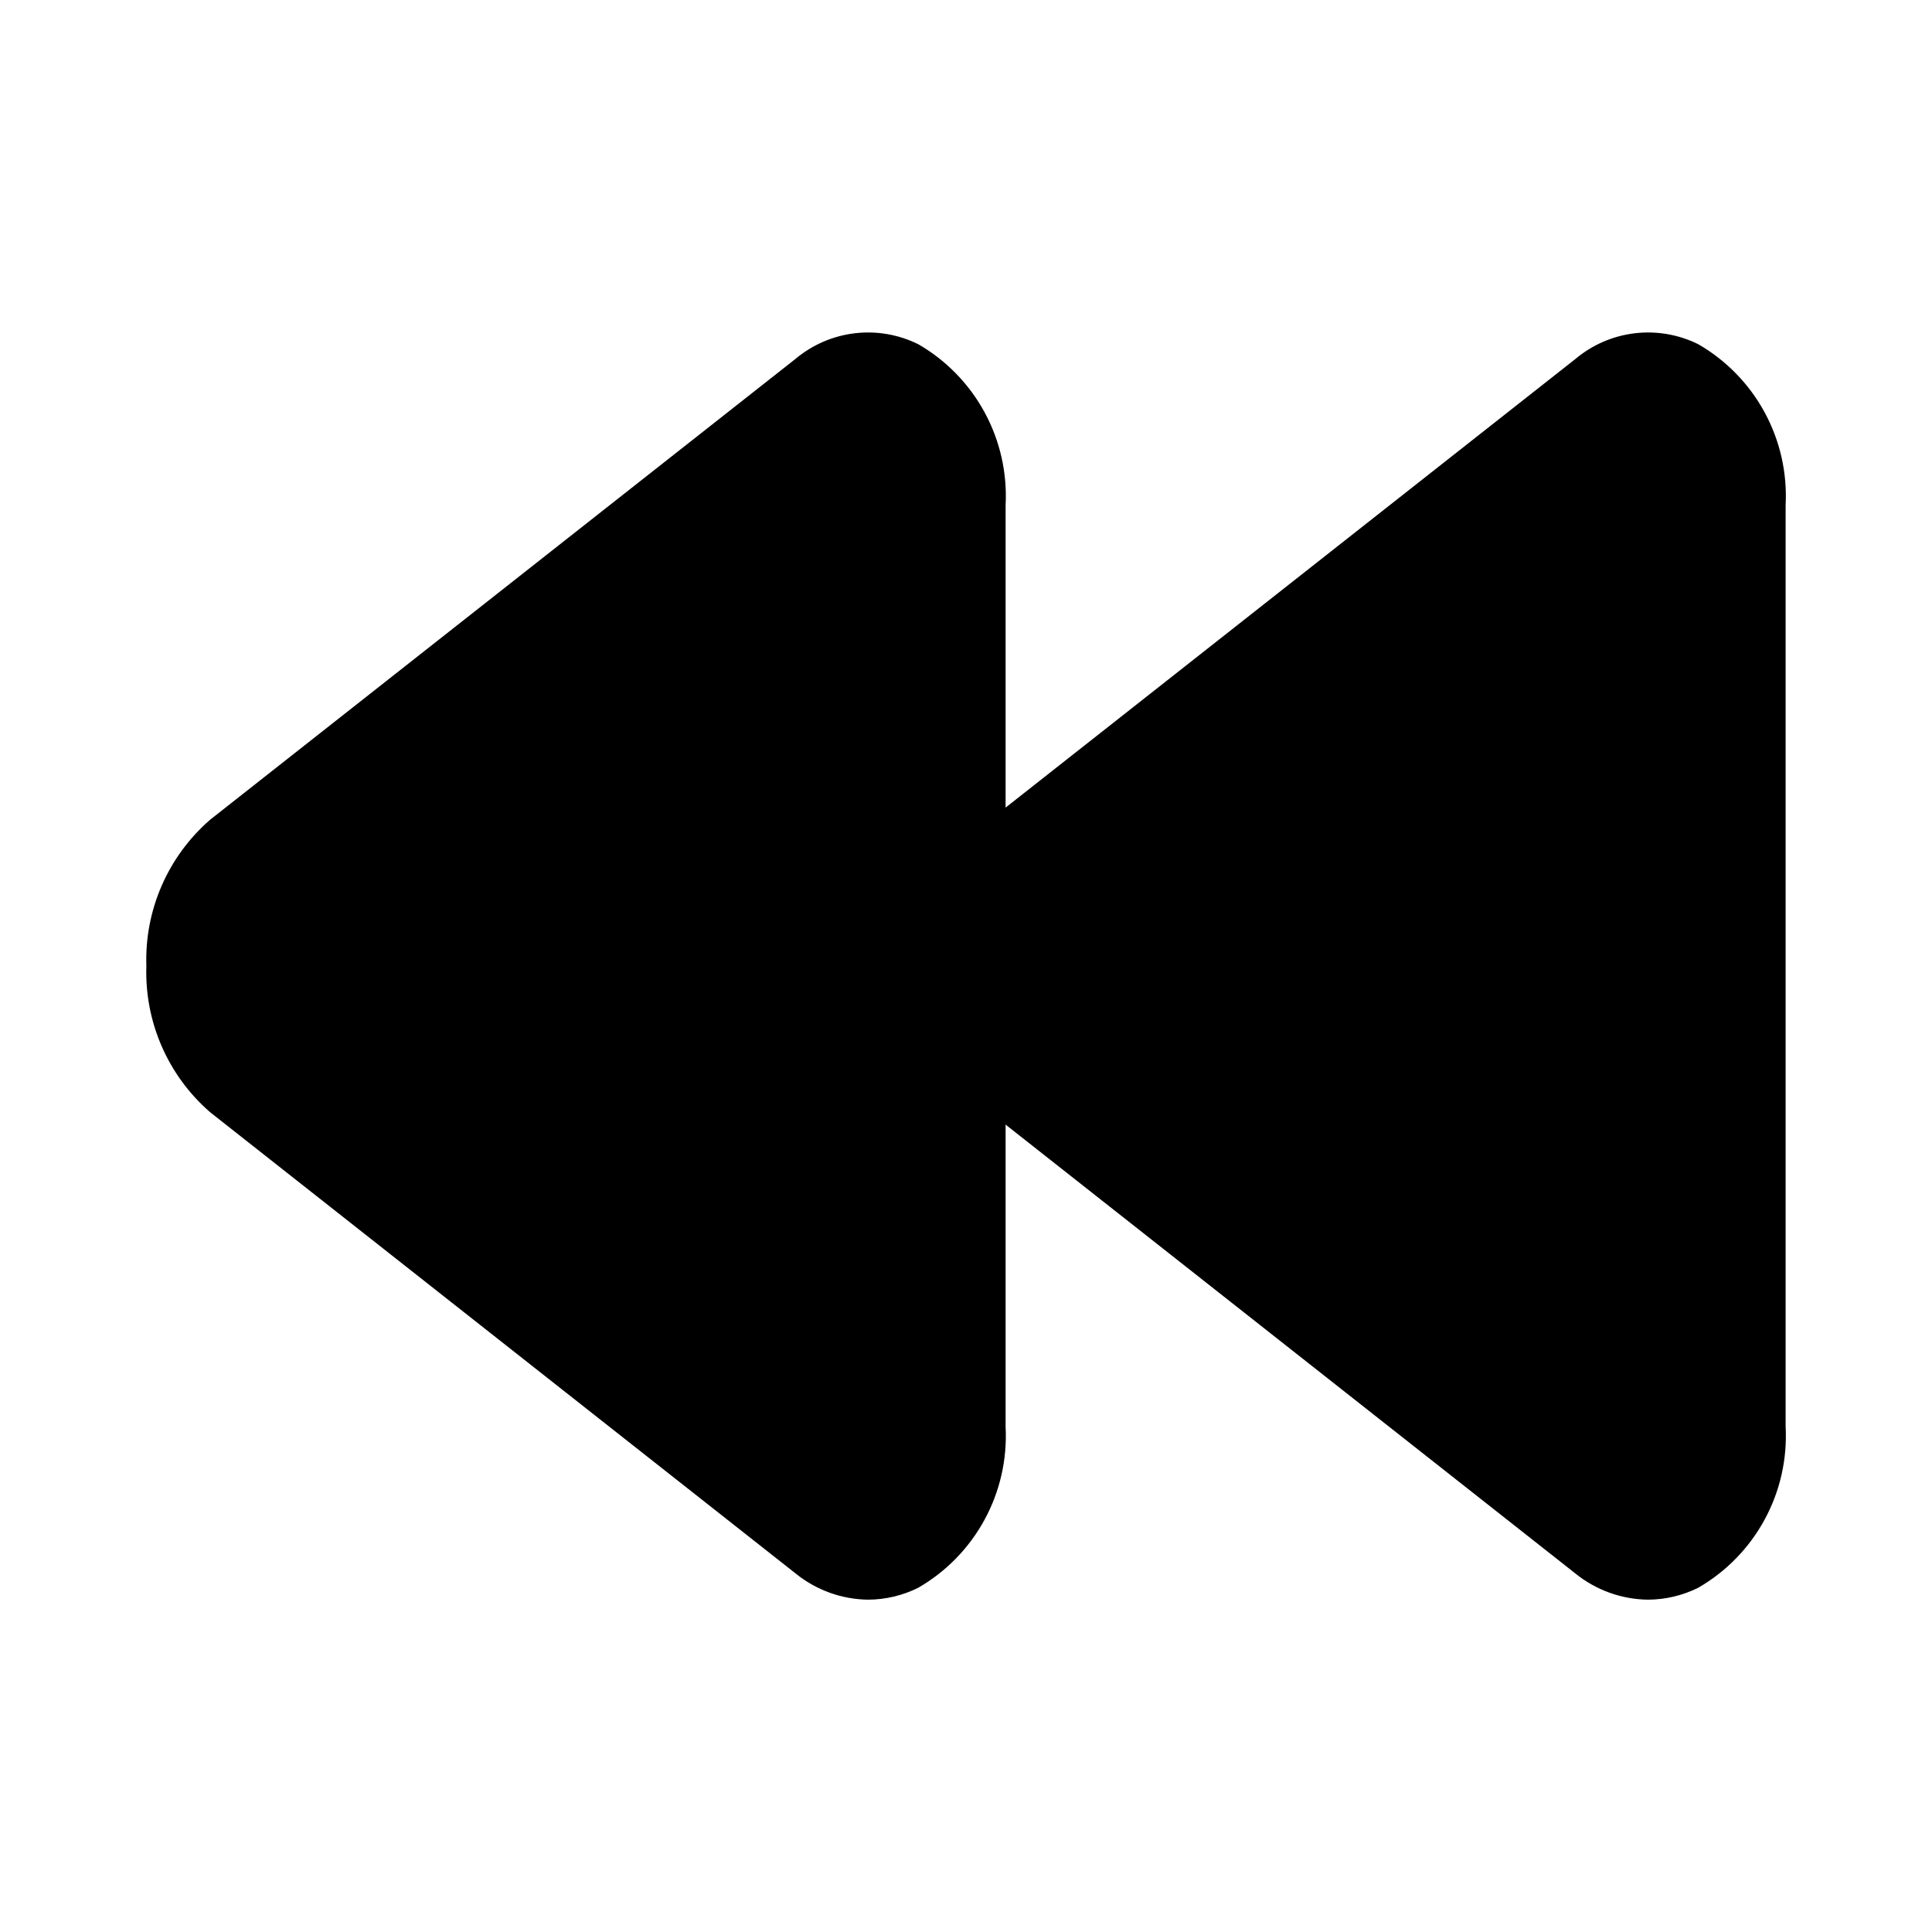 <?xml version="1.0" encoding="UTF-8"?>
<!-- Uploaded to: SVG Repo, www.svgrepo.com, Generator: SVG Repo Mixer Tools -->
<svg fill="#000000" width="800px" height="800px" version="1.1" viewBox="144 144 512 512" xmlns="http://www.w3.org/2000/svg">
 <g>
  <path d="m594.03 235.21c-5.219-2.578-11.074-3.582-16.852-2.883-5.781 0.695-11.23 3.062-15.684 6.809l-155.07 122.09c-11.203 9.707-17.422 23.957-16.918 38.773-0.516 14.836 5.703 29.109 16.918 38.832l155.03 122.13c5.477 4.445 12.301 6.902 19.355 6.969 4.59-0.031 9.109-1.109 13.223-3.148 7.43-4.285 13.527-10.543 17.617-18.082 4.094-7.535 6.016-16.062 5.559-24.625v-244.21c0.449-8.555-1.48-17.07-5.57-24.598-4.09-7.527-10.184-13.777-17.605-18.059z"/>
  <path d="m387.32 235.21c-5.219-2.578-11.074-3.582-16.855-2.883-5.777 0.695-11.227 3.062-15.684 6.809l-155.07 122.08c-11.203 9.715-17.422 23.965-16.922 38.785-0.5 14.812 5.719 29.062 16.922 38.77l155.04 122.14c5.465 4.465 12.285 6.941 19.344 7.019 4.59-0.027 9.113-1.105 13.227-3.148 7.422-4.277 13.516-10.527 17.605-18.059 4.09-7.527 6.016-16.039 5.57-24.598v-244.26c0.449-8.559-1.48-17.07-5.57-24.598-4.09-7.531-10.184-13.781-17.605-18.059z"/>
 </g>
</svg>